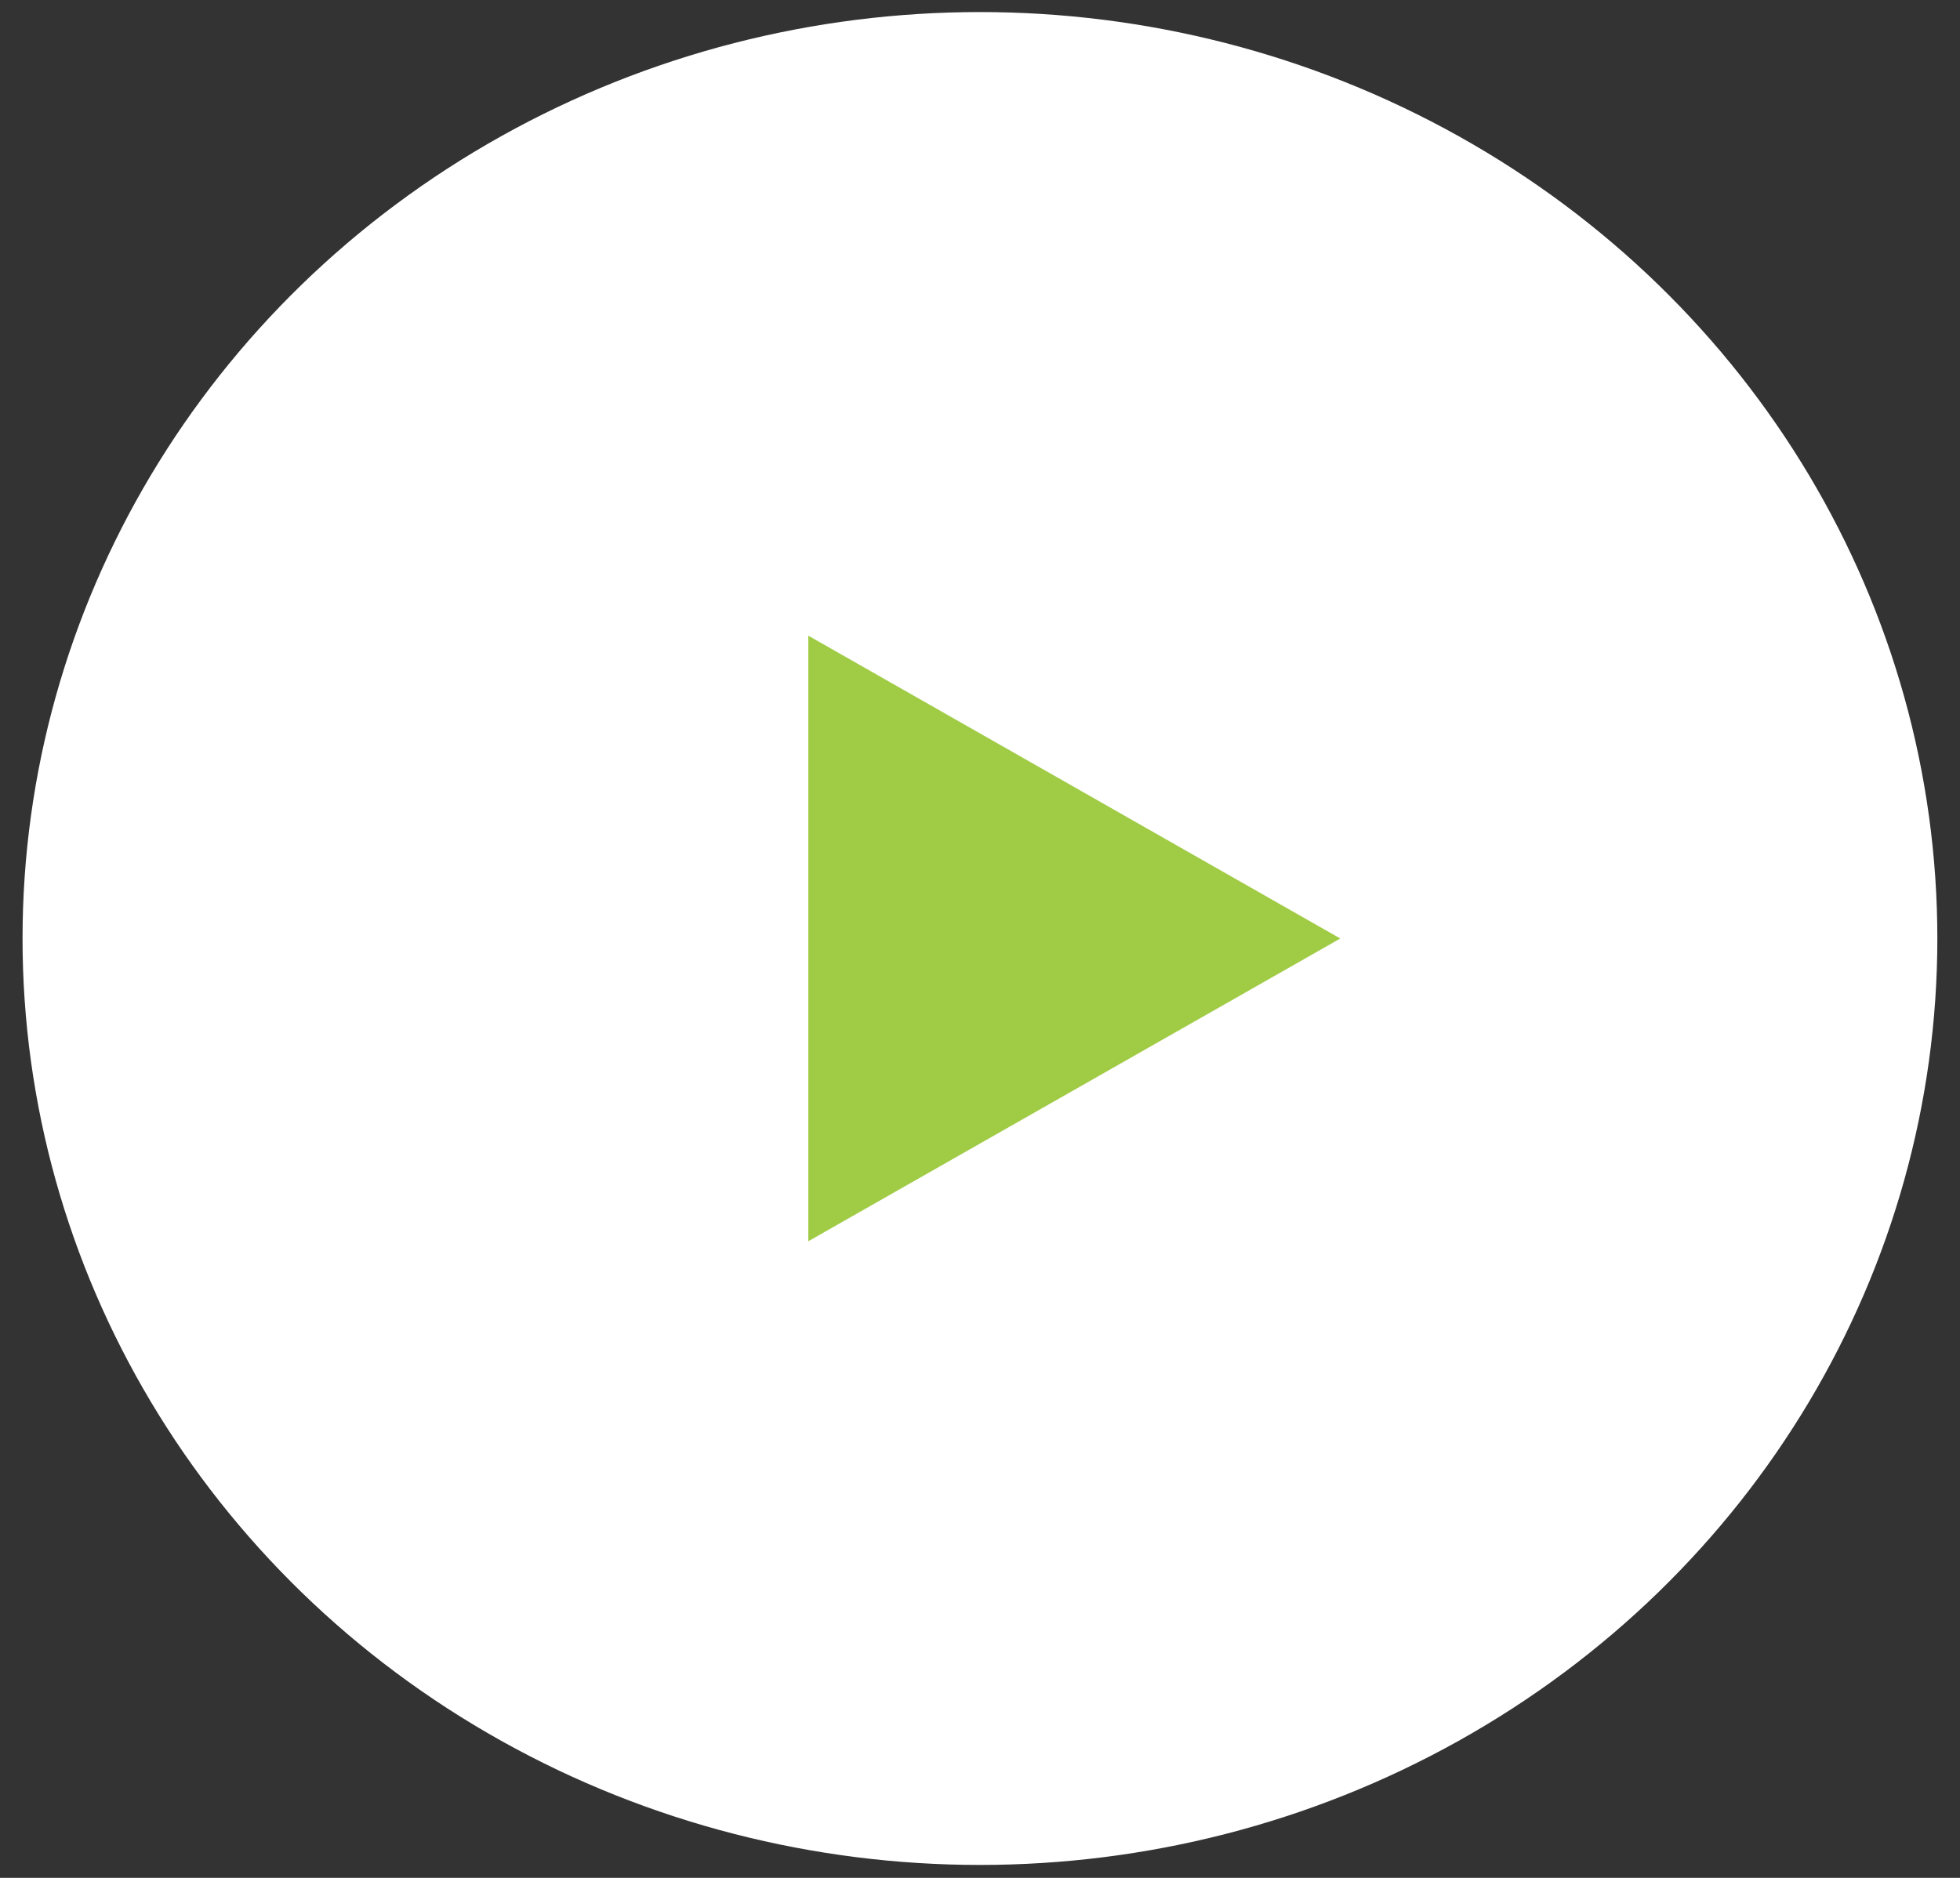 <svg width="72" height="69" viewBox="0 0 72 69" fill="none" xmlns="http://www.w3.org/2000/svg">
<rect x="0" y="0" width="72" height="69" fill="#333333" stroke="none"/>
<ellipse cx="35.998" cy="34.484" rx="35.17" ry="34.041" fill="white"/>
<path d="M29.692 23.356V45.609L49.235 34.484L29.692 23.356Z" fill="#A0CB45"/>
</svg>
